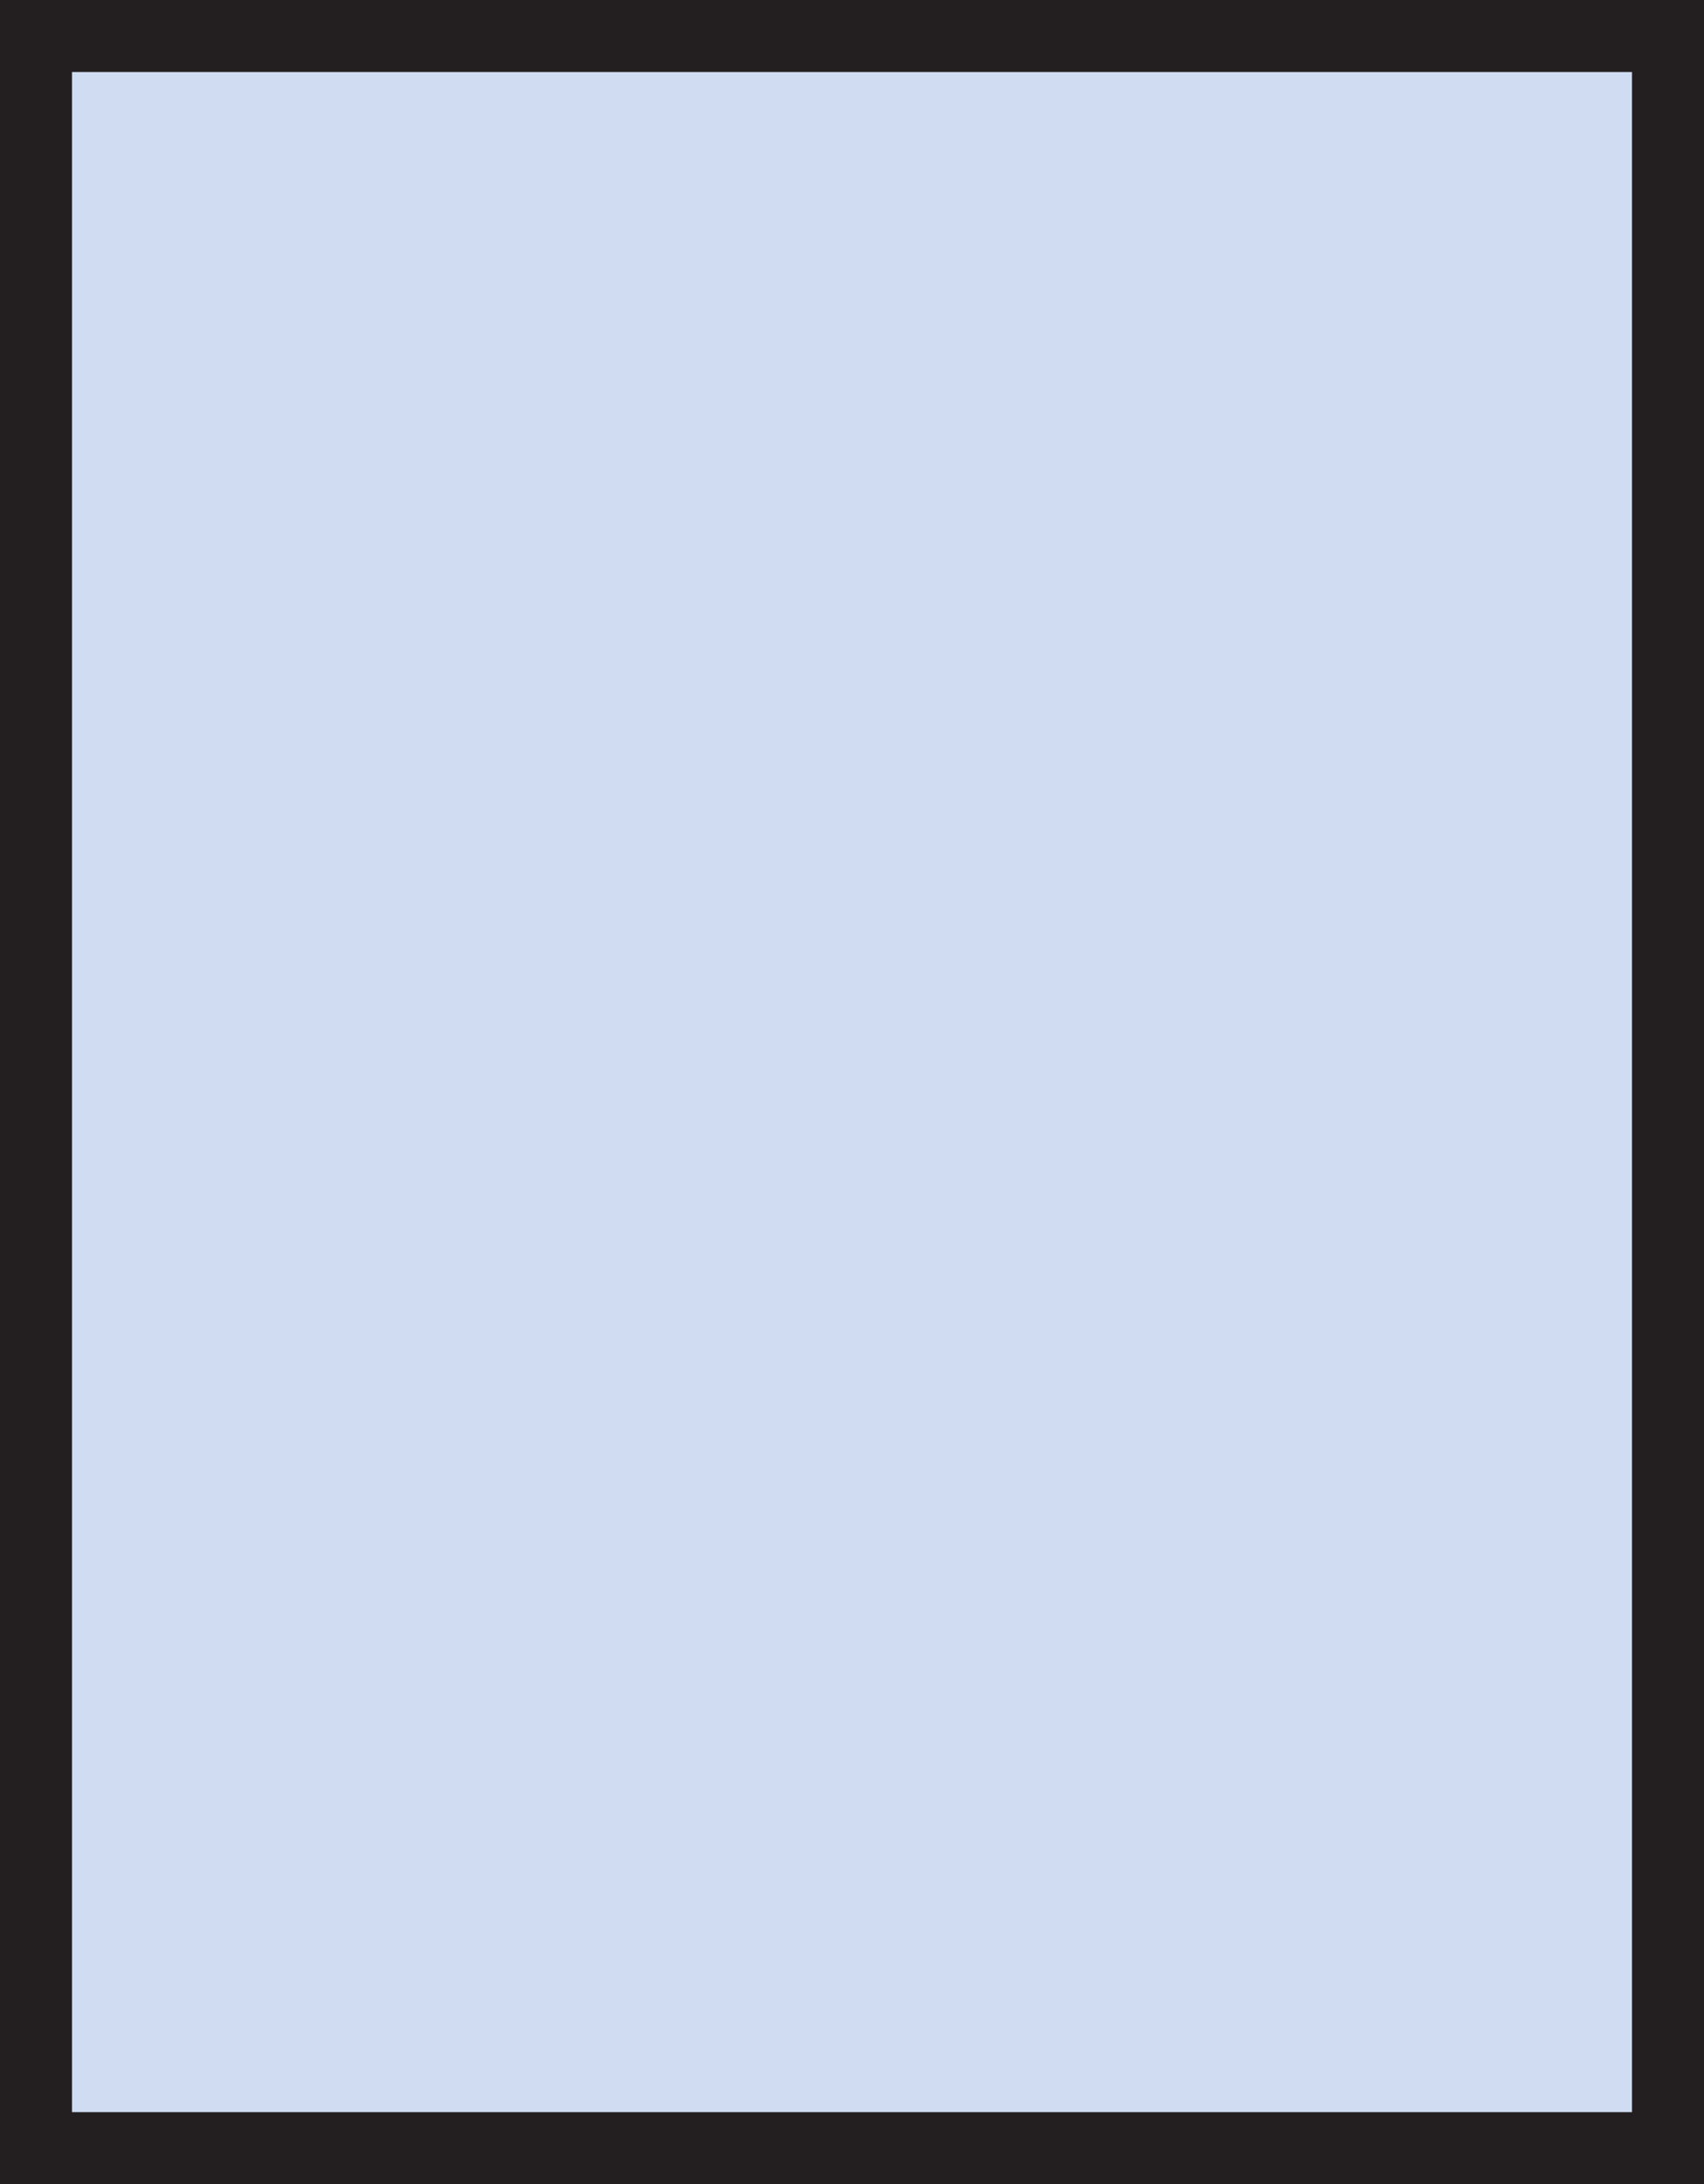 <?xml version="1.0" encoding="utf-8"?>
<!-- Generator: Adobe Illustrator 16.0.0, SVG Export Plug-In . SVG Version: 6.00 Build 0)  -->
<!DOCTYPE svg PUBLIC "-//W3C//DTD SVG 1.1//EN" "http://www.w3.org/Graphics/SVG/1.1/DTD/svg11.dtd">
<svg version="1.1" id="Layer_1" xmlns="http://www.w3.org/2000/svg" xmlns:xlink="http://www.w3.org/1999/xlink" x="0px" y="0px"
	 width="71px" height="91px" viewBox="0 0 71 91" enable-background="new 0 0 71 91" xml:space="preserve">
<rect id="frame" x="1.5" y="1.5" fill="#D0DCF1" stroke="#231F20" stroke-width="3" stroke-miterlimit="10" width="68" height="88"/>
<rect id="window" x="1.5" y="1.5" display="none" opacity="0.3" fill="#D0DCF1" stroke="#231F20" stroke-width="3" stroke-miterlimit="10" enable-background="new    " width="68" height="88"/>
<g id="dotted" display="none">
	<g display="inline">
		<polyline fill="none" stroke="#747474" stroke-width="3" stroke-miterlimit="10" points="1.5,6.5 1.5,1.5 6.5,1.5 		"/>
		
			<line fill="none" stroke="#747474" stroke-width="3" stroke-miterlimit="10" stroke-dasharray="11.6,11.6" x1="18.1" y1="1.5" x2="58.7" y2="1.5"/>
		<polyline fill="none" stroke="#747474" stroke-width="3" stroke-miterlimit="10" points="64.5,1.5 69.5,1.5 69.5,6.5 		"/>
		
			<line fill="none" stroke="#747474" stroke-width="3" stroke-miterlimit="10" stroke-dasharray="11.143,11.143" x1="69.5" y1="17.643" x2="69.5" y2="78.93"/>
		<polyline fill="none" stroke="#747474" stroke-width="3" stroke-miterlimit="10" points="69.5,84.5 69.5,89.5 64.5,89.5 		"/>
		
			<line fill="none" stroke="#747474" stroke-width="3" stroke-miterlimit="10" stroke-dasharray="11.6,11.6" x1="52.9" y1="89.5" x2="12.3" y2="89.5"/>
		<polyline fill="none" stroke="#747474" stroke-width="3" stroke-miterlimit="10" points="6.5,89.5 1.5,89.5 1.5,84.5 		"/>
		
			<line fill="none" stroke="#747474" stroke-width="3" stroke-miterlimit="10" stroke-dasharray="11.143,11.143" x1="1.5" y1="73.357" x2="1.5" y2="12.071"/>
	</g>
</g>
</svg>
